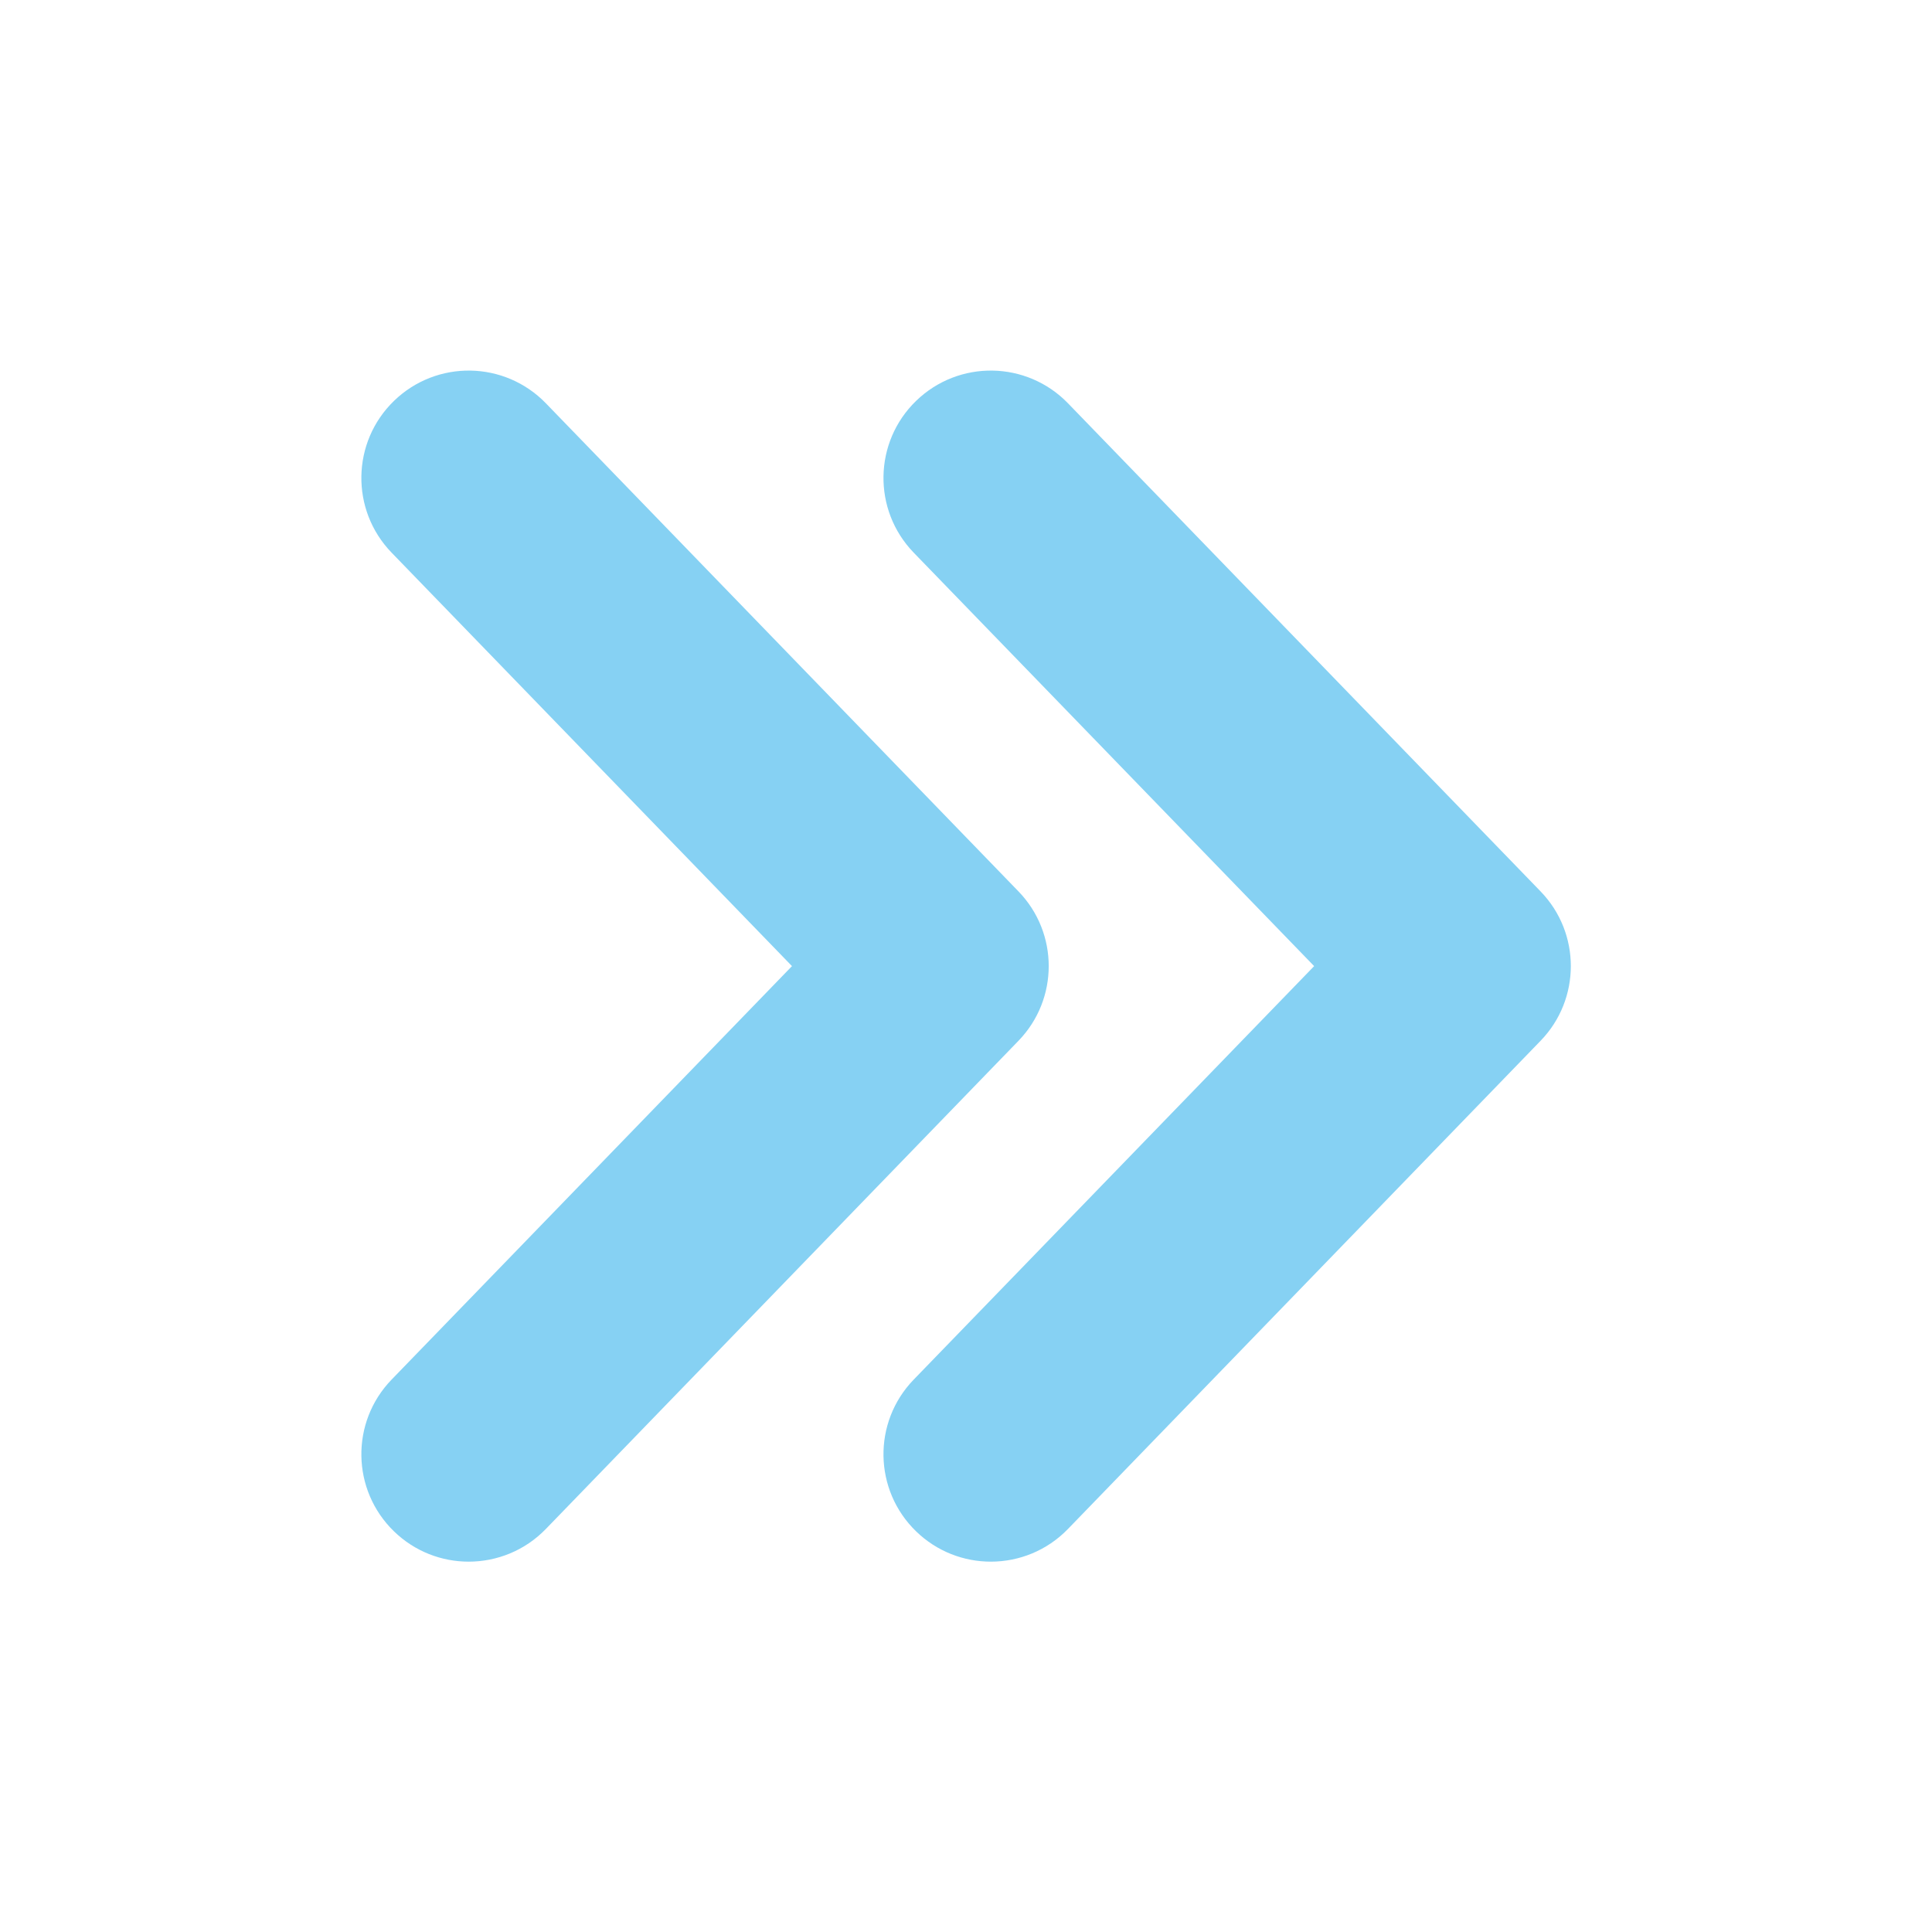 <svg xmlns="http://www.w3.org/2000/svg" xmlns:xlink="http://www.w3.org/1999/xlink" viewBox="0,0,256,256" width="64px" height="64px"><g fill="#86d1f3" fill-rule="nonzero" stroke="none" stroke-width="1" stroke-linecap="butt" stroke-linejoin="miter" stroke-miterlimit="10" stroke-dasharray="" stroke-dashoffset="0" font-family="none" font-weight="none" font-size="none" text-anchor="none" style="mix-blend-mode: normal"><g transform="scale(3.556,3.556)"><path d="M17.529,13.809c-1.024,-0.016 -2.053,0.359 -2.846,1.127c-1.587,1.536 -1.628,4.069 -0.092,5.656l14.92,15.408l-14.92,15.408c-1.536,1.587 -1.495,4.119 0.092,5.656c0.776,0.752 1.778,1.127 2.781,1.127c1.045,0 2.09,-0.407 2.875,-1.217l17.613,-18.193c1.501,-1.551 1.501,-4.013 0,-5.564l-17.613,-18.191c-0.769,-0.793 -1.787,-1.2 -2.811,-1.217zM36.984,13.809c-1.024,-0.016 -2.053,0.359 -2.846,1.127c-1.587,1.536 -1.628,4.069 -0.092,5.656l14.922,15.408l-14.922,15.408c-1.536,1.587 -1.495,4.119 0.092,5.656c0.776,0.752 1.78,1.127 2.783,1.127c1.045,0 2.088,-0.407 2.873,-1.217l17.613,-18.193c1.501,-1.551 1.501,-4.013 0,-5.564l-17.613,-18.191c-0.769,-0.793 -1.787,-1.2 -2.811,-1.217z"></path></g></g></svg>
